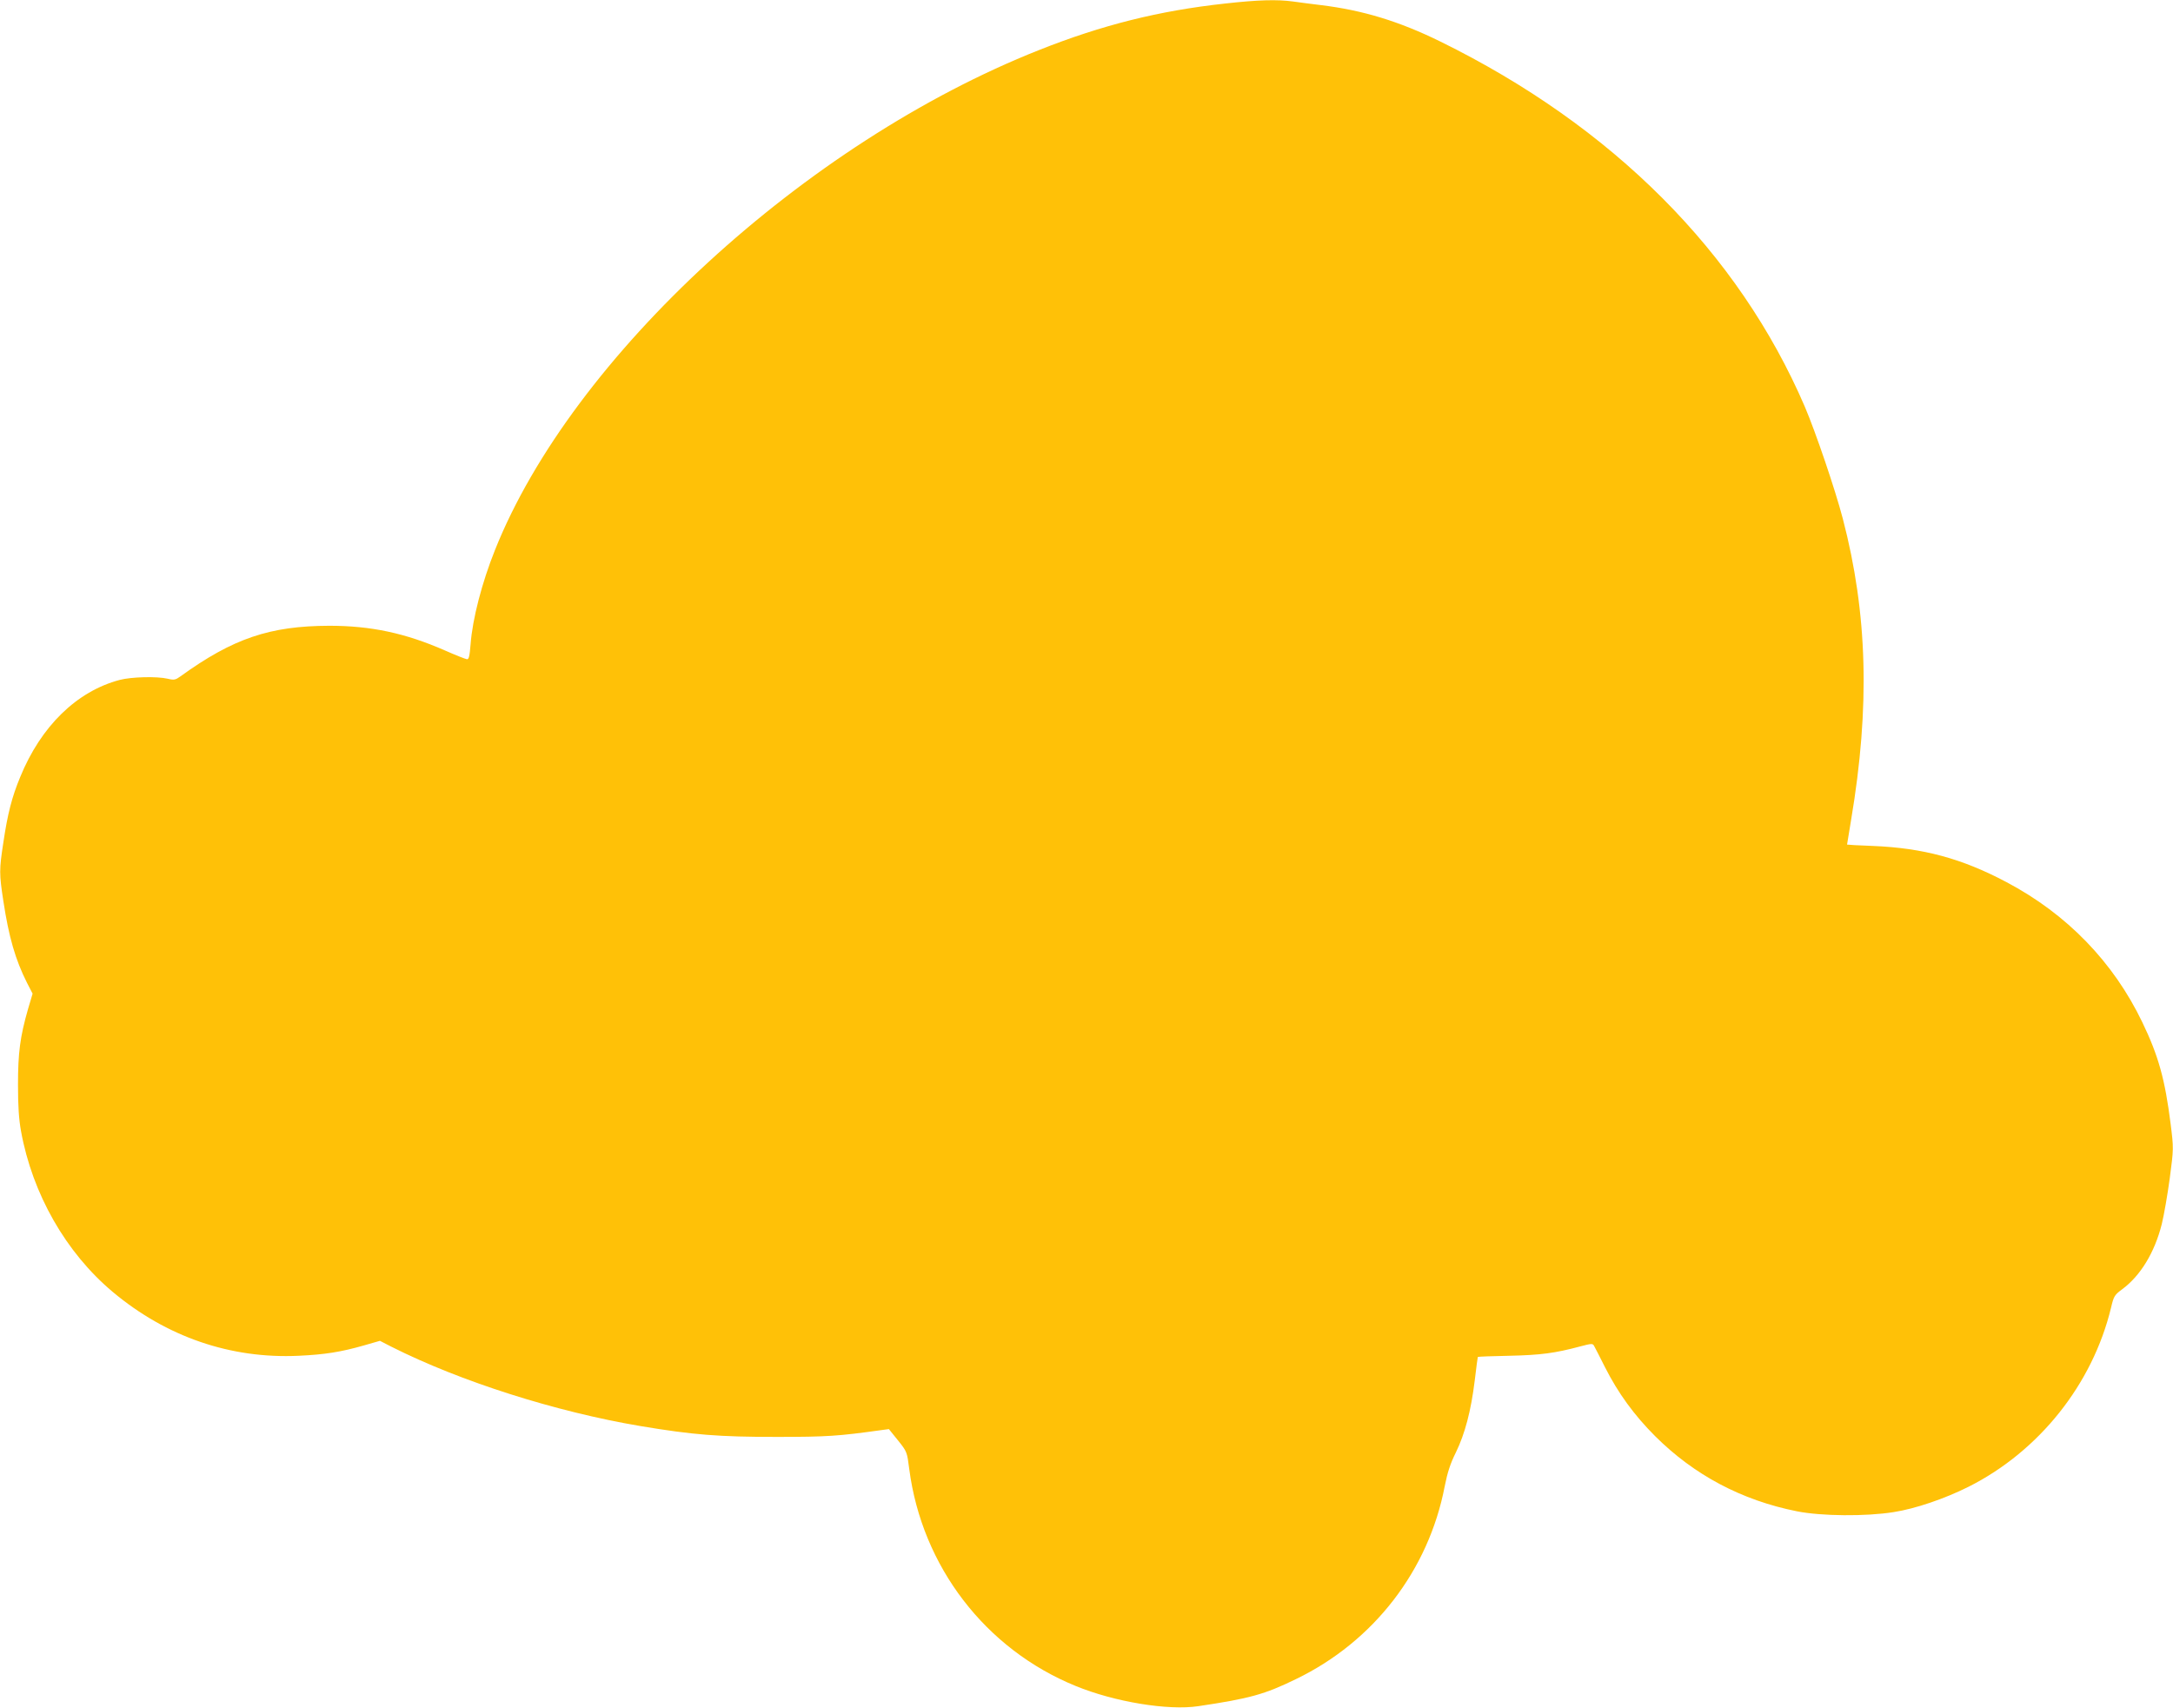 <?xml version="1.0" standalone="no"?>
<!DOCTYPE svg PUBLIC "-//W3C//DTD SVG 20010904//EN"
 "http://www.w3.org/TR/2001/REC-SVG-20010904/DTD/svg10.dtd">
<svg version="1.0" xmlns="http://www.w3.org/2000/svg"
 width="1280pt" height="1006pt" viewBox="0 0 1280 1006"
 preserveAspectRatio="xMidYMid meet">
<g transform="translate(0,1006) scale(0.1,-0.1)"
fill="#ffc107" stroke="none">
<path d="M7215 10039 c-386 -42 -723 -126 -1095 -274 -1378 -546 -2750 -1806
-3204 -2944 -77 -192 -133 -407 -144 -556 -6 -71 -10 -90 -22 -88 -8 1 -67 24
-130 52 -233 102 -436 145 -680 145 -350 -1 -567 -74 -877 -298 -29 -21 -38
-23 -75 -14 -64 15 -215 11 -283 -7 -253 -67 -464 -273 -586 -572 -49 -118
-74 -216 -99 -384 -25 -163 -25 -185 0 -348 32 -210 70 -343 139 -480 l33 -64
-27 -91 c-47 -164 -59 -258 -59 -446 0 -125 5 -203 18 -274 67 -369 264 -714
539 -945 317 -266 696 -396 1097 -377 152 7 248 22 384 61 l94 27 68 -35 c407
-205 968 -383 1466 -467 310 -52 463 -64 803 -64 297 0 365 5 616 40 l45 6 54
-67 c53 -66 53 -68 66 -169 75 -573 448 -1060 980 -1277 229 -94 545 -146 723
-119 302 45 390 69 576 160 457 221 780 640 875 1135 16 81 33 134 66 200 53
109 89 244 111 424 9 75 17 137 18 138 1 2 84 5 186 7 183 4 268 15 417 55 68
18 74 18 82 3 5 -10 35 -66 65 -127 76 -150 170 -280 295 -405 230 -229 509
-377 834 -442 144 -29 407 -31 570 -5 129 20 301 79 441 149 416 209 731 604
840 1055 16 68 20 75 66 109 107 79 191 216 233 384 13 53 34 174 47 270 23
174 23 176 5 320 -33 261 -71 400 -167 599 -170 354 -444 637 -800 825 -262
139 -491 201 -786 213 -84 3 -153 7 -153 8 0 1 11 66 24 146 112 666 97 1215
-49 1774 -45 172 -160 510 -224 660 -391 909 -1133 1652 -2146 2150 -244 120
-458 185 -705 215 -52 6 -125 16 -162 21 -94 13 -207 10 -403 -12z"/>
</g>
</svg>
